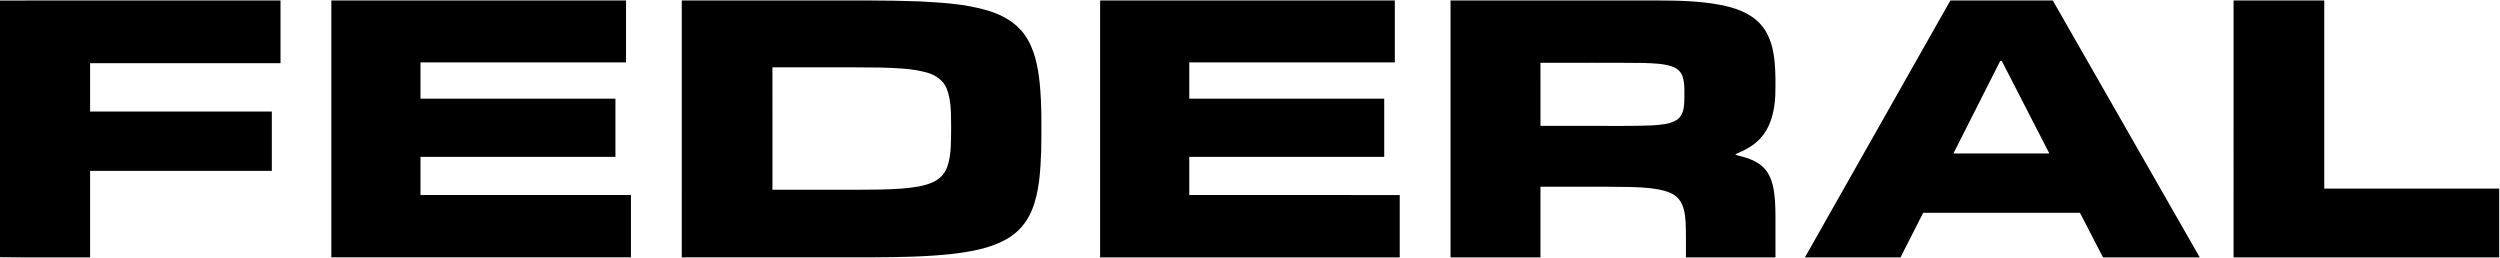 <svg width="2982px" height="308px" xmlns="http://www.w3.org/2000/svg" viewBox="0 0 2982 308"><g fill="none" fill-rule="evenodd"><g fill="#000" fill-rule="nonzero"><path d="M0 .6C111.53.49 223.07.58 334.6.55c.007 24.94.007 49.87 0 74.81-75.71 0-151.42-.01-227.13 0 0 19.23-.01 38.45 0 57.68 72.25.02 144.51 0 216.76.01v70.74c-72.25.01-144.5 0-216.76.01-.01 34.4 0 68.8 0 103.2-35.82-.12-71.66.26-107.47-.19V.6zM395.21.55h351.52c0 24.63.01 49.27 0 73.9-81.73 0-163.45-.01-245.17.01v43.25c77.51.02 155.03 0 232.54.01.01 23.14.01 46.27 0 69.4-77.51.01-155.02 0-232.54 0v45.51c83.68.02 167.35.01 251.033.01.007 24.79-.013 49.57 0 74.35-119.133.007-238.263.007-357.393 0 .01-102.14 0-204.29.01-306.44zm418 0h163.83c39.67.09 79.35-.39 119 1.08 27.58 1.45 55.53 2.99 82.16 10.94 16.62 4.97 32.85 13.67 43.27 27.93 12.53 17.01 16.56 38.47 18.74 59.04 2.56 26.74 2.08 53.65 1.74 80.48-.99 23.84-2.03 48.36-11.15 70.74-5.84 14.56-16.66 27.03-30.41 34.63-19.69 11.02-42.38 14.78-64.49 17.49-32.18 3.57-64.61 3.85-96.95 4.08-75.25.09-150.5.02-225.75.03.01-102.14 0-204.29.01-306.44m108.16 79.76c.01 48.68-.01 97.35.01 146.02h101.67c17.33-.05 34.69-.11 51.99-1.35 12.21-1.05 24.66-2.32 36.13-6.94 8.5-3.38 15.74-10.2 18.7-18.97 5.23-15.08 4.38-31.33 4.66-47.05-.3-15.51.49-31.65-5.29-46.35-3.98-9.96-13.6-16.32-23.61-19.12-18.09-5.04-37.03-5.41-55.67-5.97-42.86-.57-85.72-.14-128.59-.27zM1312.21.55h351.52c0 24.63.01 49.27 0 73.9-81.73 0-163.45-.01-245.17.01 0 14.42-.01 28.84 0 43.26 77.52.01 155.03 0 232.54 0 .01 23.14.01 46.27 0 69.4-77.51.01-155.02 0-232.54 0v45.51c83.68.02 167.35.01 251.033.01.007 24.79-.013 49.57 0 74.35-119.133.007-238.263.007-357.393 0 .01-102.14 0-204.29.01-306.44zm418 0H1975c25.69.09 51.58.43 76.9 5.25 17.38 3.34 35.41 9.31 47.71 22.69 10.91 11.72 15.25 27.81 16.97 43.35 1.43 13.98 1.37 28.08.97 42.11-.82 18.34-5.21 37.74-18.19 51.45-7.97 8.82-18.81 14.08-29.55 18.66 2.02 1.52 4.63 1.68 7 2.36 9.34 2.47 18.82 5.95 25.99 12.68 6.05 5.61 9.64 13.37 11.61 21.28 2.94 11.96 3.25 24.35 3.36 36.61.02 16.67 0 33.34.01 50.013h-106.79c-.13-14.012.3-28.032-.39-42.023-.62-9.57-1.91-19.84-8.15-27.55-6.05-7.11-15.5-9.82-24.32-11.55-11.59-2.05-23.39-2.6-35.13-2.85-35.17-.57-70.35-.21-105.53-.31-.01 28.09 0 56.18 0 84.282-35.76 0-71.52.007-107.27-.013.01-102.14 0-204.29.01-306.44m107.26 74.37c0 25.08-.02 50.17.01 75.25h63.5c23.36-.14 46.74.39 70.08-.61 9.84-.81 20.37-1.18 29-6.54 7.62-4.89 8.79-14.79 9.02-23.06-.04-9.61.87-19.55-2.12-28.85-1.92-6.02-7.3-10.24-13.19-12.04-10.59-3.33-21.82-3.53-32.81-3.94-41.16-.47-82.33-.13-123.49-.21zM2326.42.54c40.71.02 81.42 0 122.14.02 58.42 102.15 116.86 204.29 175.3 306.43-38.46.02-76.92.01-115.38.01-9.17-17.73-18.33-35.46-27.51-53.17h-187c-9.03 17.72-18.03 35.45-27.06 53.17-38 0-76 .01-114 0 57.83-102.16 115.66-204.31 173.51-306.46m58.78 73.49c-18.38 36.35-36.8 72.68-55.18 109.03 38.15 0 76.3.01 114.45 0-18.76-36.5-37.52-73-56.31-109.49-.4-1.71-2.87-1.06-2.96.46zM2664.21.55h108.16c.01 74.81 0 149.62 0 224.43 69.55.02 139.1 0 208.66.01v82.013c-105.61 0-211.22.007-316.83-.013.01-102.14 0-204.29.01-306.44z"/></g></g></svg>